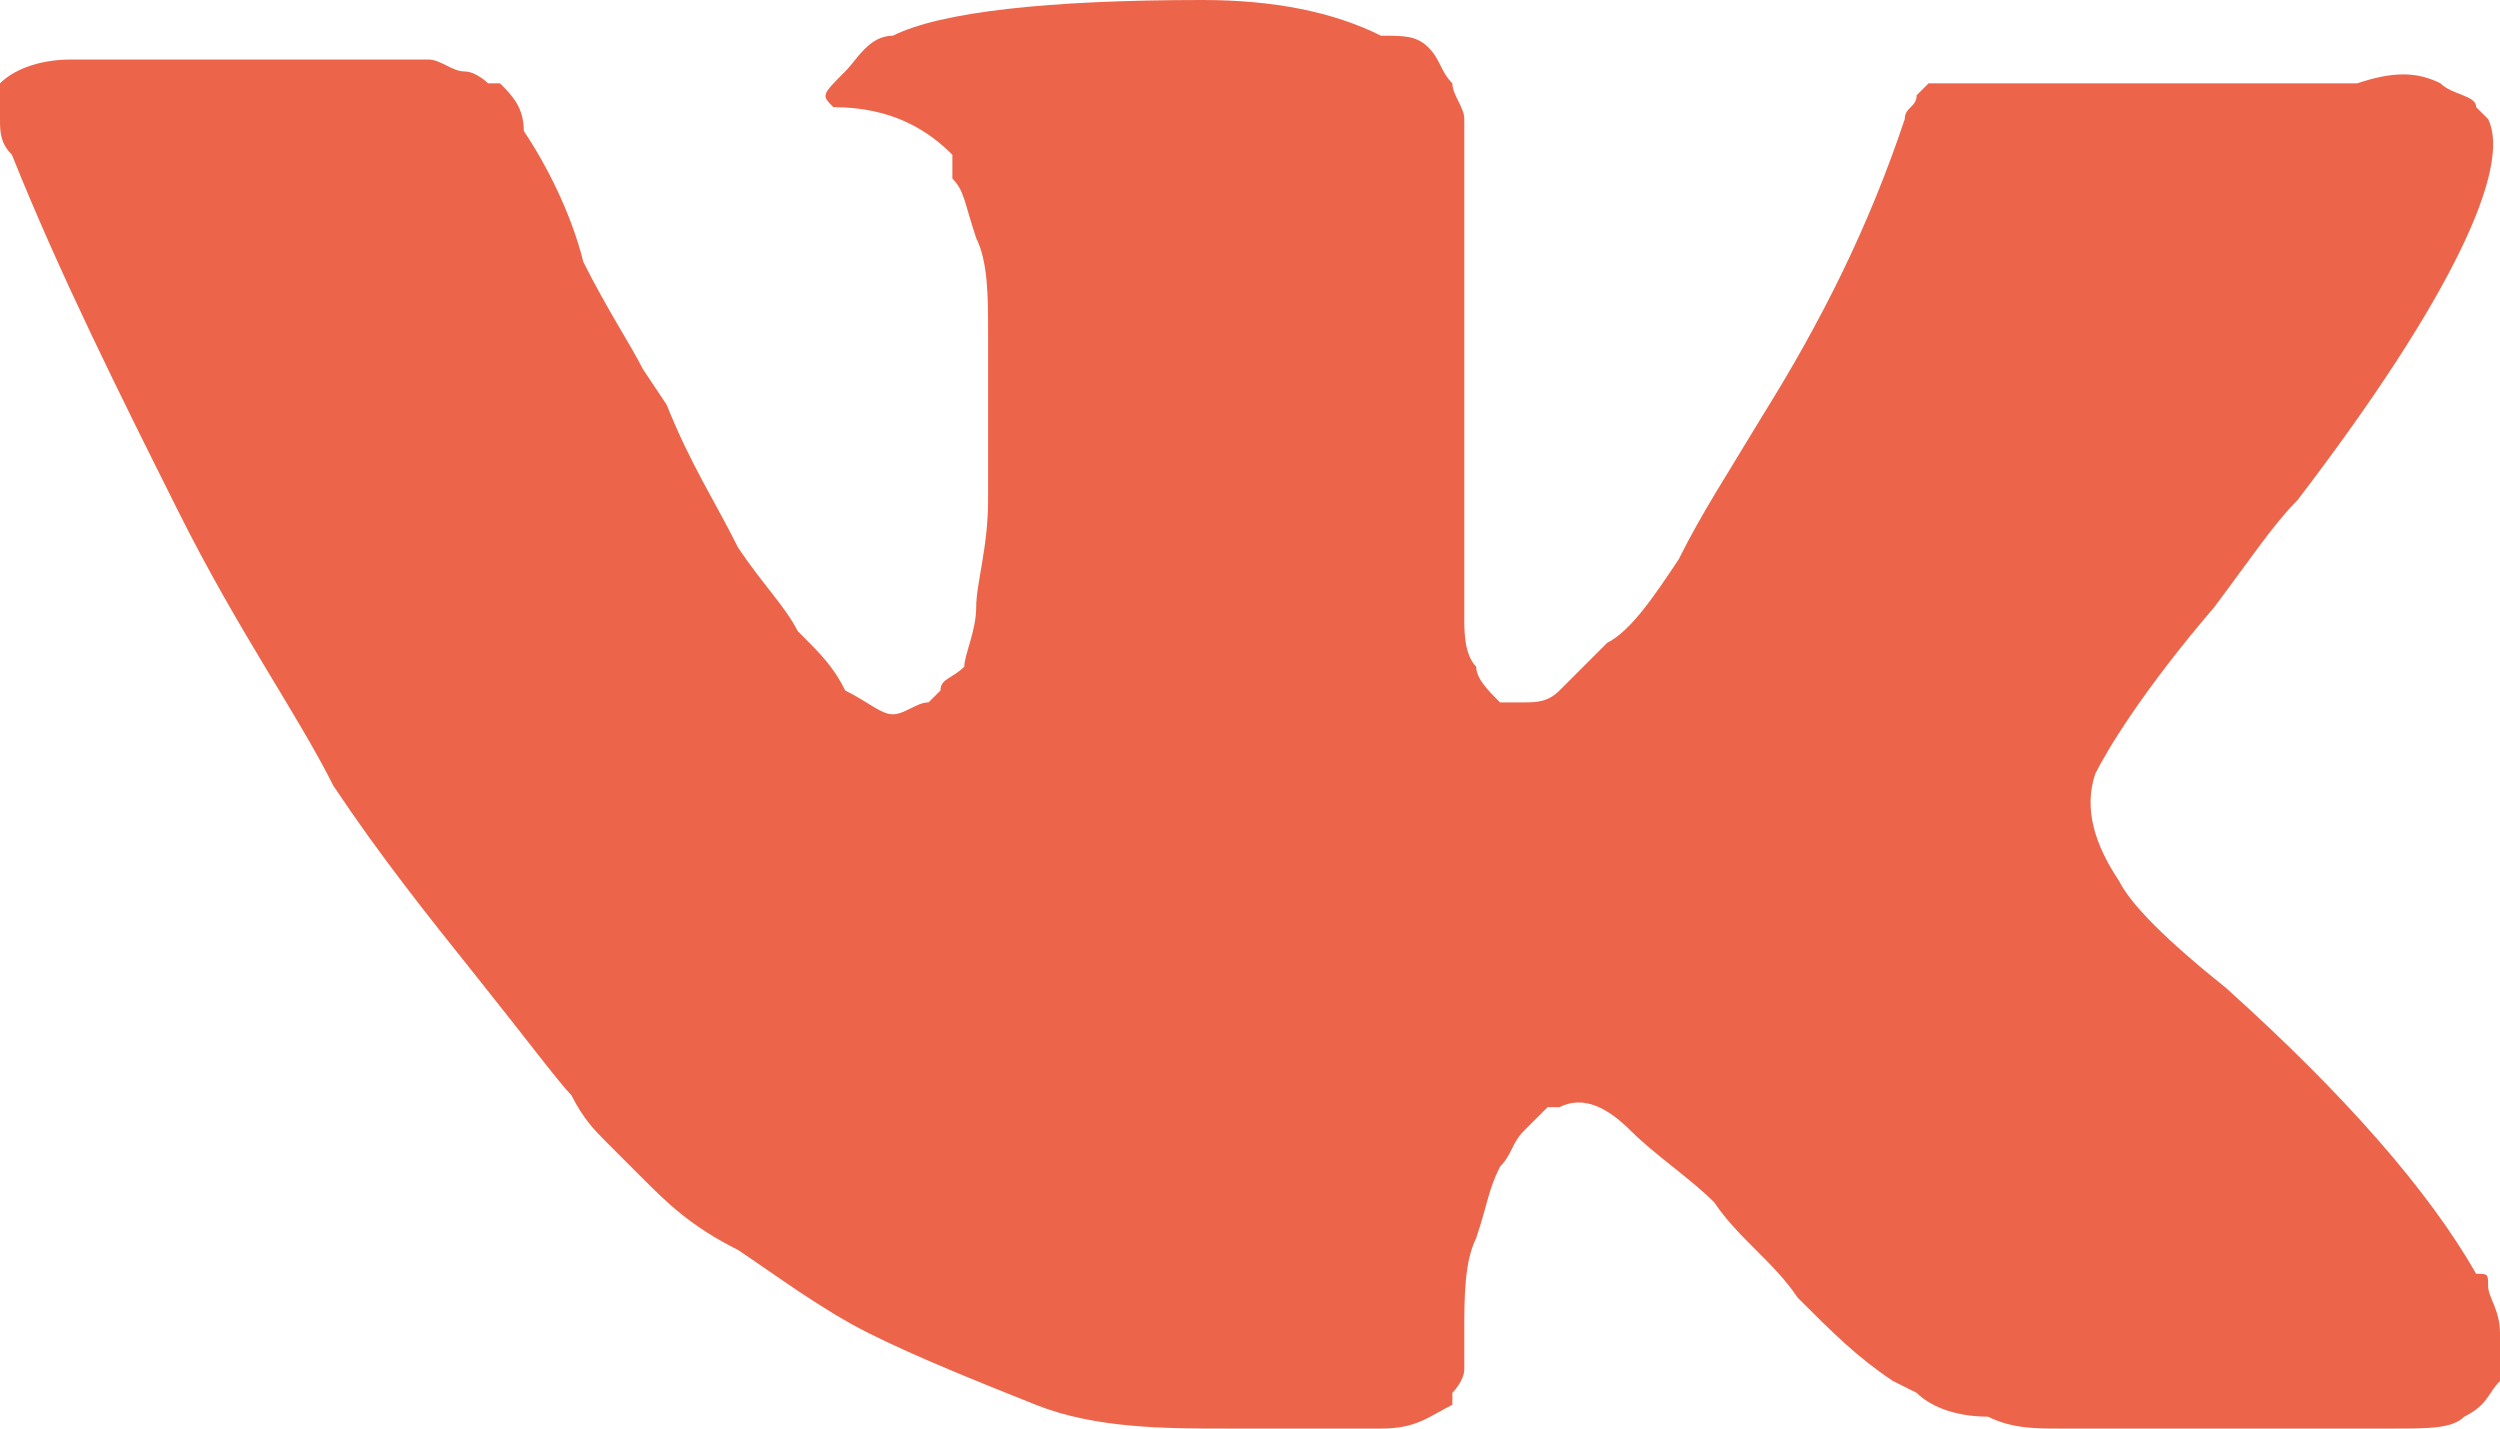 <?xml version="1.0" encoding="UTF-8"?> <svg xmlns="http://www.w3.org/2000/svg" xmlns:xlink="http://www.w3.org/1999/xlink" version="1.1" id="Слой_1" x="0px" y="0px" viewBox="0 0 21 12" style="enable-background:new 0 0 21 12;" xml:space="preserve"> <style type="text/css"> .st0{fill:#EC654A;} </style> <path class="st0" d="M20.9,10.8c0-0.1,0-0.1-0.1-0.1c-0.4-0.7-1.1-1.5-2.1-2.4l0,0l0,0l0,0l0,0c-0.5-0.4-0.8-0.7-0.9-0.9 c-0.2-0.3-0.3-0.6-0.2-0.9c0.1-0.2,0.4-0.7,1-1.4c0.3-0.4,0.5-0.7,0.7-0.9c1.3-1.7,1.8-2.8,1.6-3.2l-0.1-0.1c0-0.1-0.2-0.1-0.3-0.2 c-0.2-0.1-0.4-0.1-0.7,0h-3.2c-0.1,0-0.1,0-0.2,0s-0.1,0-0.1,0h-0.1l0,0l-0.1,0.1C16.1,0.9,16,0.9,16,1c-0.3,0.9-0.7,1.7-1.2,2.5 c-0.3,0.5-0.5,0.8-0.7,1.2c-0.2,0.3-0.4,0.6-0.6,0.7c-0.2,0.2-0.3,0.3-0.4,0.4c-0.1,0.1-0.2,0.1-0.3,0.1s-0.1,0-0.2,0 c-0.1-0.1-0.2-0.2-0.2-0.3c-0.1-0.1-0.1-0.3-0.1-0.4c0-0.2,0-0.3,0-0.4s0-0.3,0-0.5s0-0.4,0-0.5c0-0.3,0-0.6,0-0.9s0-0.6,0-0.8 s0-0.4,0-0.6s0-0.4,0-0.5s-0.1-0.2-0.1-0.3c-0.1-0.1-0.1-0.2-0.2-0.3c-0.1-0.1-0.2-0.1-0.4-0.1C11.2,0.1,10.7,0,10.1,0 C8.8,0,7.9,0.1,7.5,0.3c-0.2,0-0.3,0.2-0.4,0.3C6.9,0.8,6.9,0.8,7,0.9c0.5,0,0.8,0.2,1,0.4v0.2C8.1,1.6,8.1,1.7,8.2,2 c0.1,0.2,0.1,0.5,0.1,0.8c0,0.5,0,1,0,1.4S8.2,4.9,8.2,5.1c0,0.2-0.1,0.4-0.1,0.5C8,5.7,7.9,5.7,7.9,5.8c0,0,0,0-0.1,0.1 C7.7,5.9,7.6,6,7.5,6C7.4,6,7.3,5.9,7.1,5.8C7,5.6,6.9,5.5,6.7,5.3C6.6,5.1,6.4,4.9,6.2,4.6C6,4.2,5.8,3.9,5.6,3.4L5.4,3.1 C5.3,2.9,5.1,2.6,4.9,2.2C4.8,1.8,4.6,1.4,4.4,1.1c0-0.2-0.1-0.3-0.2-0.4H4.1c0,0-0.1-0.1-0.2-0.1c-0.1,0-0.2-0.1-0.3-0.1h-3 C0.3,0.5,0.1,0.6,0,0.7v0.1c0,0,0,0.1,0,0.2s0,0.2,0.1,0.3c0.4,1,0.9,2,1.4,3s1,1.7,1.3,2.3C3.2,7.2,3.6,7.7,4,8.2s0.7,0.9,0.8,1 C4.9,9.4,5,9.5,5.1,9.6l0.3,0.3c0.2,0.2,0.4,0.4,0.8,0.6c0.3,0.2,0.7,0.5,1.1,0.7s0.9,0.4,1.4,0.6C9.2,12,9.8,12,10.3,12h1.3 c0.3,0,0.4-0.1,0.6-0.2v-0.1c0,0,0.1-0.1,0.1-0.2c0-0.1,0-0.2,0-0.3c0-0.3,0-0.6,0.1-0.8c0.1-0.3,0.1-0.4,0.2-0.6 c0.1-0.1,0.1-0.2,0.2-0.3c0.1-0.1,0.1-0.1,0.2-0.2h0.1c0.2-0.1,0.4,0,0.6,0.2c0.2,0.2,0.5,0.4,0.7,0.6c0.2,0.3,0.5,0.5,0.7,0.8 c0.3,0.3,0.5,0.5,0.8,0.7l0.2,0.1c0.1,0.1,0.3,0.2,0.6,0.2c0.2,0.1,0.4,0.1,0.6,0.1h2.8c0.3,0,0.5,0,0.6-0.1 c0.2-0.1,0.2-0.2,0.3-0.3c0-0.1,0-0.2,0-0.4C21,11,20.9,10.9,20.9,10.8z"></path> </svg> 